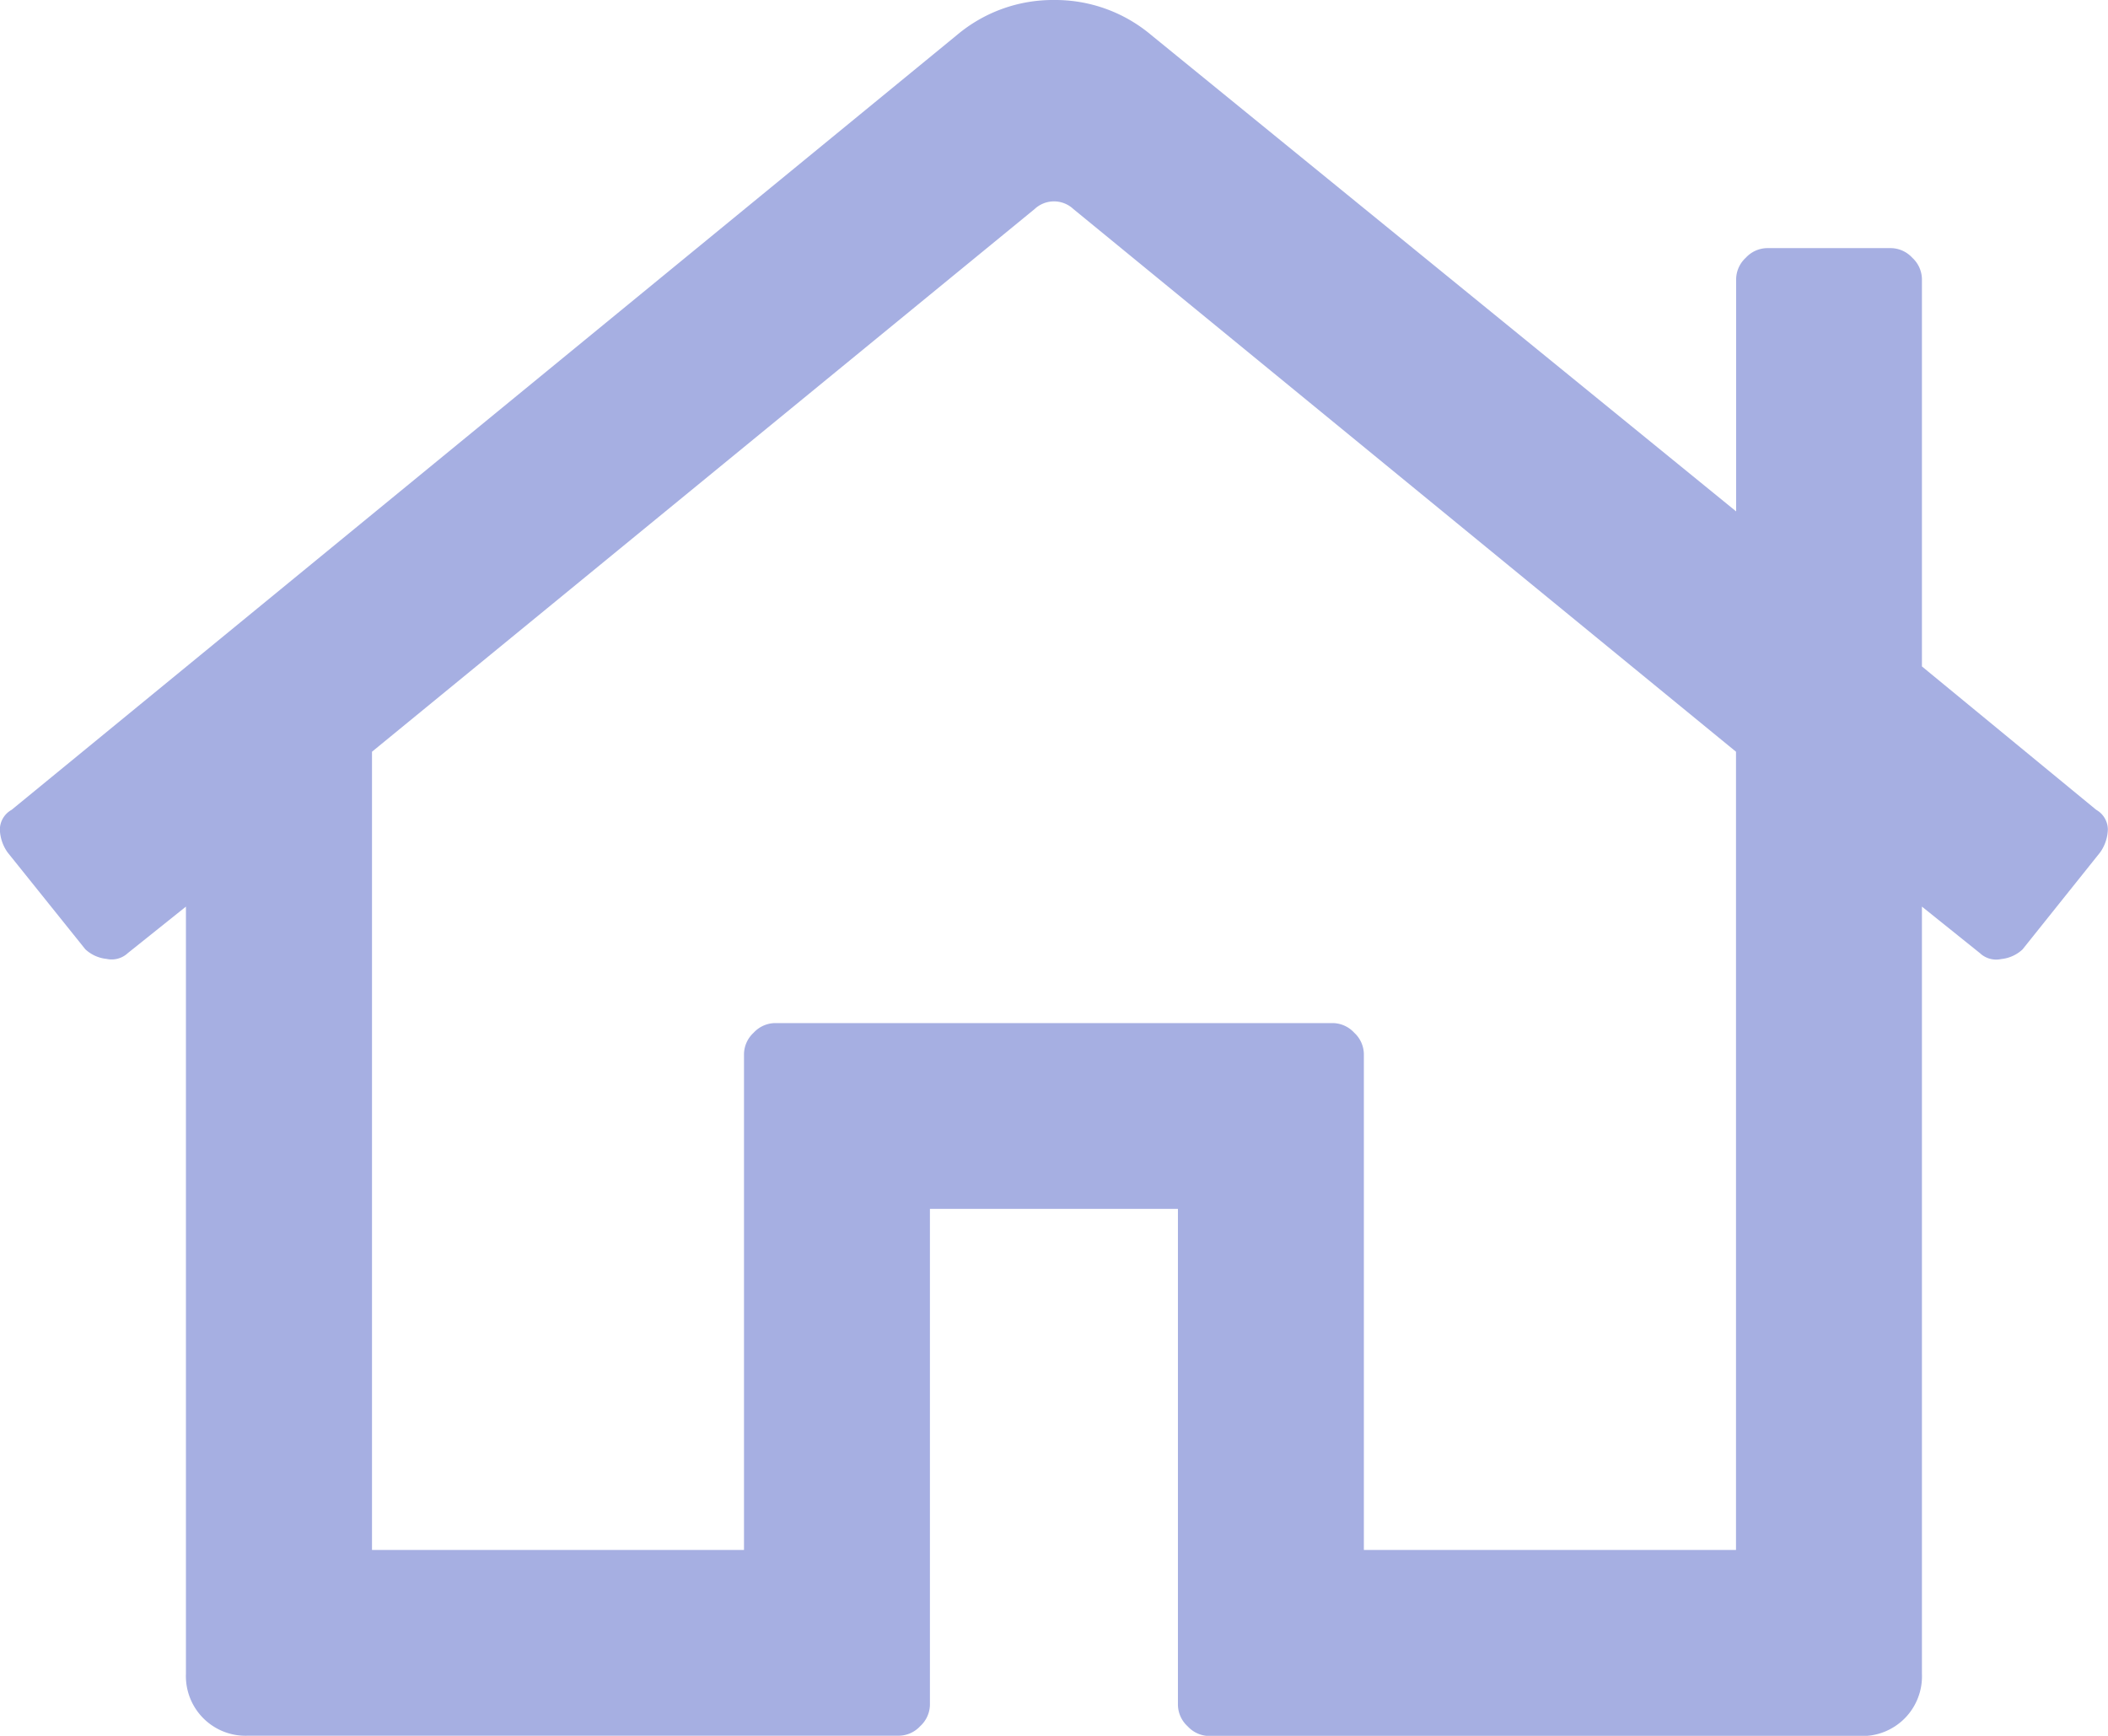 <svg xmlns="http://www.w3.org/2000/svg" width="14.875" height="12.25" viewBox="0 0 14.875 12.25">
  <path id="icon_home" d="M15.23-5.66a.161.161,0,0,1,.082.137.294.294,0,0,1-.055.164l-.547.684a.257.257,0,0,1-.15.068.167.167,0,0,1-.15-.041L14-4.977V.438a.421.421,0,0,1-.437.438H8.969a.209.209,0,0,1-.15-.068A.209.209,0,0,1,8.75.656v-3.5H7v3.5a.209.209,0,0,1-.068.15.209.209,0,0,1-.15.068H2.188A.421.421,0,0,1,1.75.438V-4.977l-.41.328a.167.167,0,0,1-.15.041.257.257,0,0,1-.15-.068L.492-5.359a.294.294,0,0,1-.055-.164A.161.161,0,0,1,.52-5.66l6.672-5.469a1.05,1.05,0,0,1,.684-.246,1.05,1.05,0,0,1,.684.246l4.129,3.363V-9.406a.209.209,0,0,1,.068-.15.209.209,0,0,1,.15-.068h.875a.209.209,0,0,1,.15.068.209.209,0,0,1,.068.15v2.734ZM12.688-.437V-6.07L8.012-9.9a.2.2,0,0,0-.273,0L3.063-6.07V-.437H5.688v-3.5a.209.209,0,0,1,.068-.15.209.209,0,0,1,.15-.068H9.844a.209.209,0,0,1,.15.068.209.209,0,0,1,.068.15v3.5Z" transform="translate(-0.438 11.375)" fill="#a6afe2"/>
</svg>
